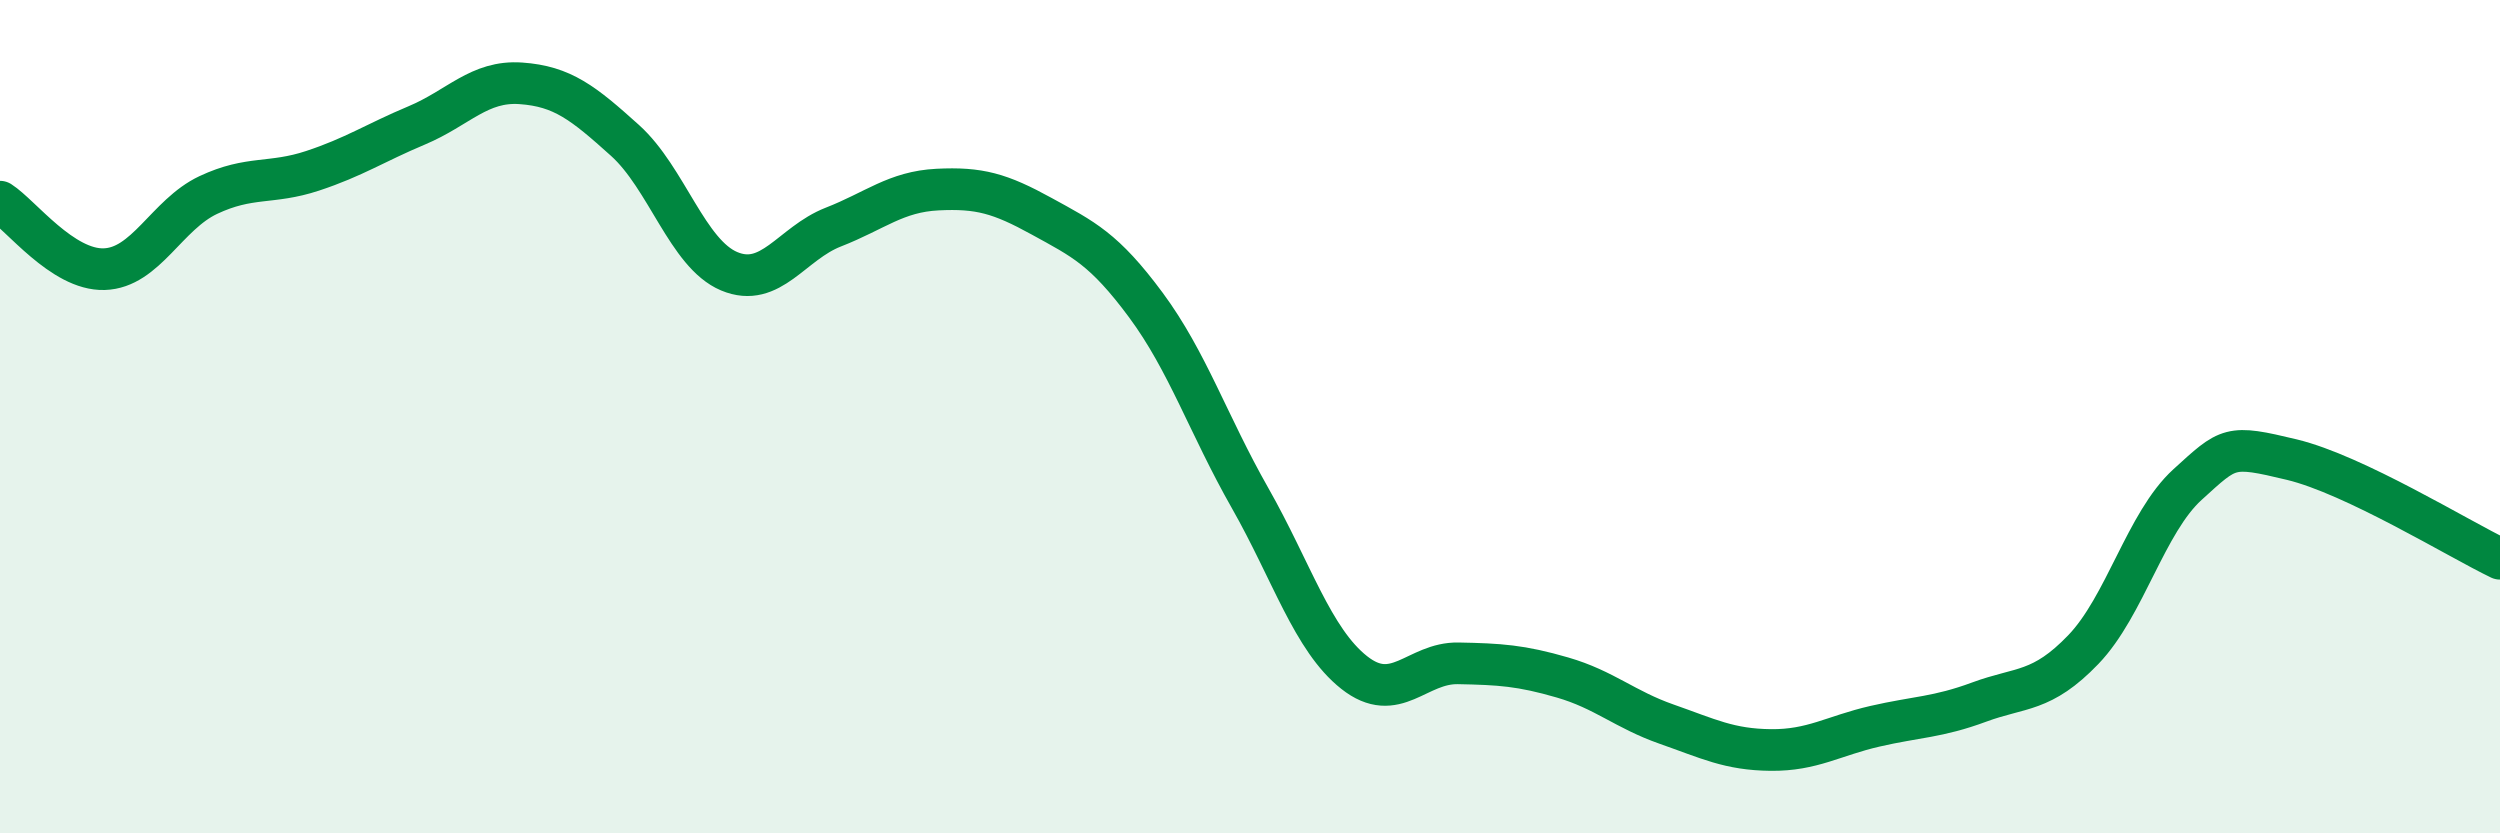 
    <svg width="60" height="20" viewBox="0 0 60 20" xmlns="http://www.w3.org/2000/svg">
      <path
        d="M 0,4.84 C 0.5,5.16 1.5,6.49 2.5,6.46 C 3.5,6.43 4,5.15 5,4.68 C 6,4.21 6.5,4.43 7.5,4.1 C 8.5,3.77 9,3.43 10,3.01 C 11,2.59 11.5,1.93 12.5,2 C 13.5,2.07 14,2.47 15,3.37 C 16,4.27 16.5,6.09 17.5,6.51 C 18.5,6.93 19,5.84 20,5.45 C 21,5.06 21.5,4.6 22.5,4.55 C 23.5,4.5 24,4.64 25,5.19 C 26,5.74 26.5,5.97 27.5,7.32 C 28.5,8.67 29,10.19 30,11.95 C 31,13.71 31.5,15.35 32.5,16.14 C 33.5,16.93 34,15.9 35,15.92 C 36,15.94 36.5,15.97 37.5,16.26 C 38.5,16.55 39,17.03 40,17.38 C 41,17.73 41.5,17.99 42.5,18 C 43.5,18.01 44,17.66 45,17.43 C 46,17.2 46.5,17.22 47.5,16.85 C 48.5,16.48 49,16.63 50,15.59 C 51,14.55 51.5,12.54 52.5,11.63 C 53.5,10.72 53.5,10.67 55,11.03 C 56.5,11.39 59,12.93 60,13.41L60 20L0 20Z"
        fill="#008740"
        opacity="0.1"
        stroke-linecap="round"
        stroke-linejoin="round"
      />
      <path
        d="M 0,4.84 C 0.5,5.16 1.5,6.49 2.5,6.46 C 3.5,6.43 4,5.15 5,4.68 C 6,4.21 6.5,4.43 7.5,4.1 C 8.5,3.77 9,3.43 10,3.01 C 11,2.59 11.5,1.93 12.5,2 C 13.5,2.07 14,2.47 15,3.37 C 16,4.27 16.5,6.09 17.5,6.51 C 18.5,6.93 19,5.84 20,5.45 C 21,5.06 21.5,4.6 22.5,4.55 C 23.5,4.5 24,4.64 25,5.19 C 26,5.74 26.5,5.97 27.5,7.32 C 28.5,8.67 29,10.19 30,11.95 C 31,13.71 31.5,15.35 32.5,16.14 C 33.5,16.93 34,15.9 35,15.92 C 36,15.94 36.5,15.97 37.5,16.26 C 38.5,16.55 39,17.03 40,17.38 C 41,17.73 41.5,17.99 42.5,18 C 43.5,18.01 44,17.66 45,17.43 C 46,17.2 46.5,17.22 47.5,16.85 C 48.5,16.48 49,16.63 50,15.59 C 51,14.55 51.5,12.54 52.5,11.63 C 53.5,10.72 53.5,10.67 55,11.03 C 56.5,11.39 59,12.93 60,13.41"
        stroke="#008740"
        stroke-width="1"
        fill="none"
        stroke-linecap="round"
        stroke-linejoin="round"
      />
    </svg>
  